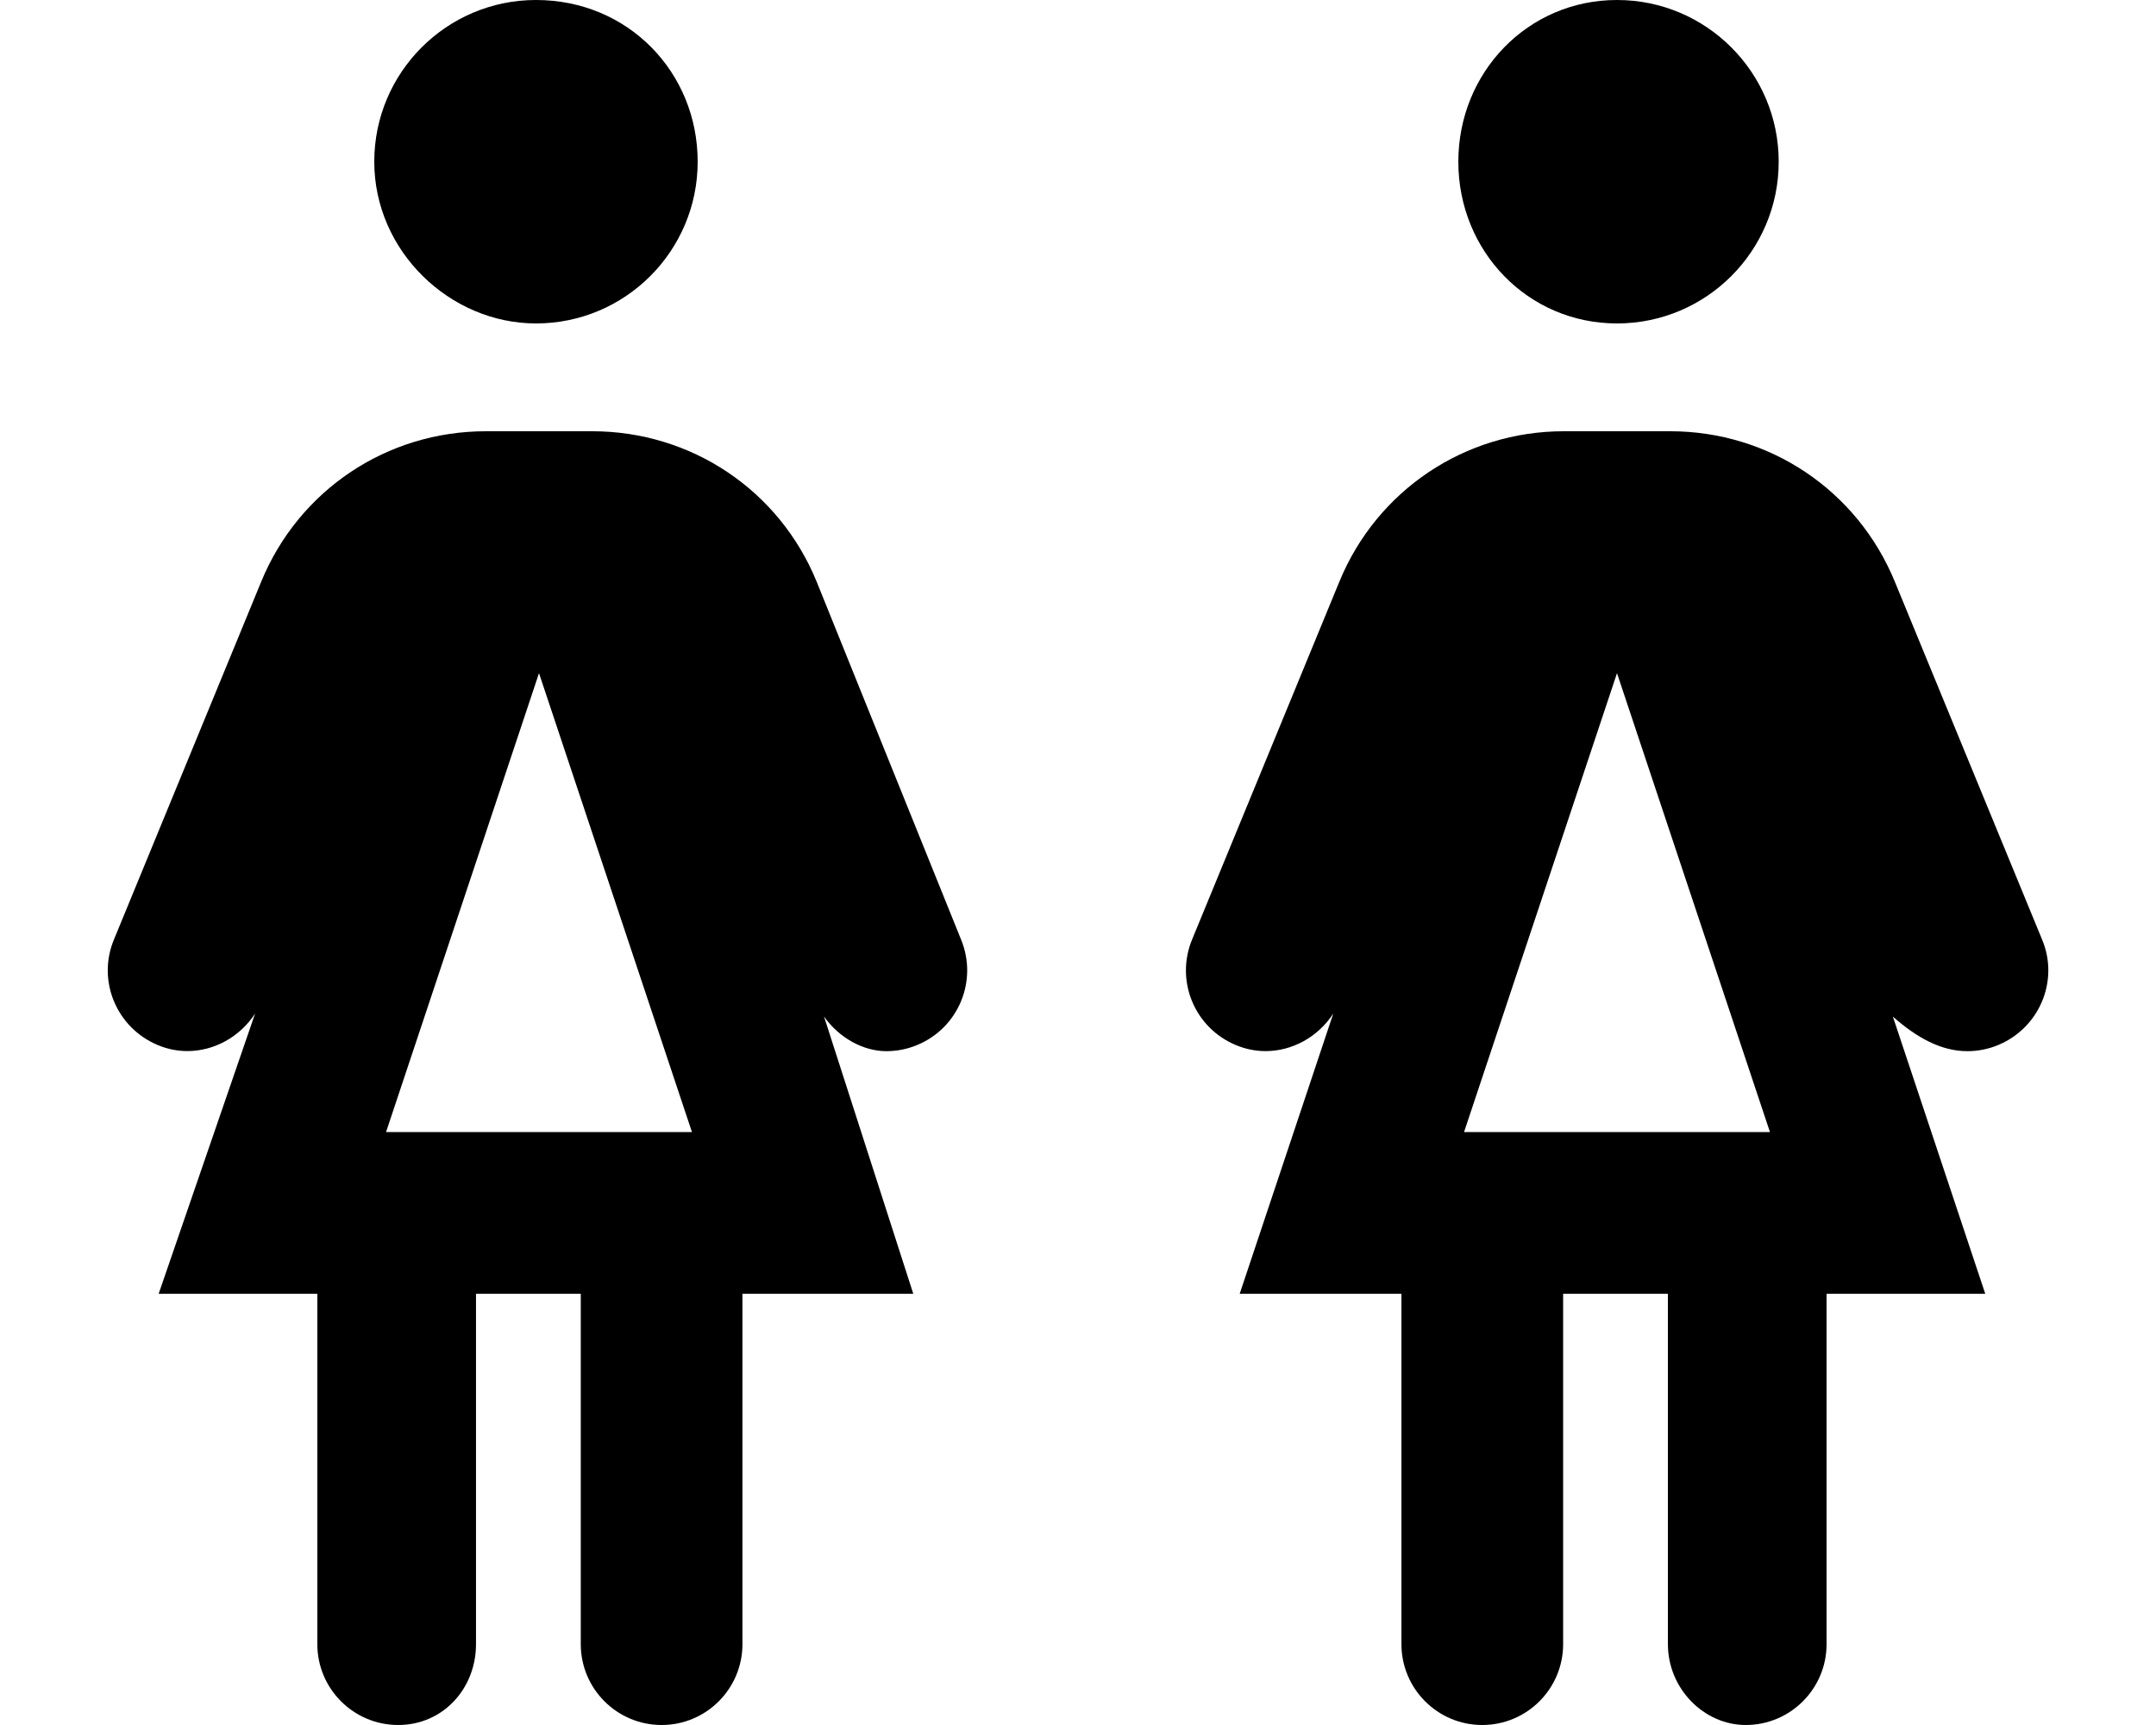 <svg xmlns="http://www.w3.org/2000/svg" viewBox="0 0 640 512"><!--! Font Awesome Pro 6.0.0 by @fontawesome - https://fontawesome.com License - https://fontawesome.com/license (Commercial License) Copyright 2022 Fonticons, Inc. --><path d="M606.2 278.9l-43.75-106.3C551.3 145.5 525.2 128 495.8 128H464.2c-29.31 0-55.44 17.5-66.59 44.58l-43.75 106.3c-5.062 12.27 .781 26.28 13.06 31.33c2.877 1.205 5.846 1.771 8.764 1.771c7.957 0 15.57-4.205 20.09-11.14L368 384h48.01v104c0 13.25 10.74 24 23.99 24s24.01-10.75 24.01-24V384h31.1v104c0 13.25 10.74 24 23.1 24c13.25 0 24-10.75 24-24V384h47.1l-27.42-82.26C569.1 308.1 576.3 312 584 312c3.062 0 6.156-.578 9.125-1.812C605.4 305.1 611.3 291.1 606.2 278.9zM434.6 336l45.4-136.2L525.4 336H434.6zM480 96c26.5 0 48-21.5 48-48S506.5 0 480 0c-26.5 0-47.1 21.5-47.1 48S453.5 96 480 96zM242.4 172.6C231.3 145.5 205.2 128 175.8 128H144.2C114.8 128 88.71 145.5 77.56 172.6L33.81 278.9C28.75 291.1 34.59 305.1 46.87 310.2c2.877 1.205 5.846 1.771 8.764 1.771c7.957 0 15.57-4.205 20.09-11.14L47.1 384h47.1v104c0 13.25 10.75 24 24 24s23.1-10.75 23.1-24V384h31.1v104c0 13.25 10.75 24 24 24c13.25 0 23.99-10.75 23.99-24V384H271.1L244.6 301.7C249.1 308.1 256.3 312 263.1 312c3.062 0 6.156-.578 9.125-1.812c12.28-5.047 18.12-19.06 13.06-31.33L242.4 172.6zM114.6 336l45.4-136.2L205.4 336H114.6zM159.1 96c26.5 0 48-21.5 48-48S186.5 0 159.1 0c-26.5 0-48 21.5-48 48S133.5 96 159.1 96z"/></svg>